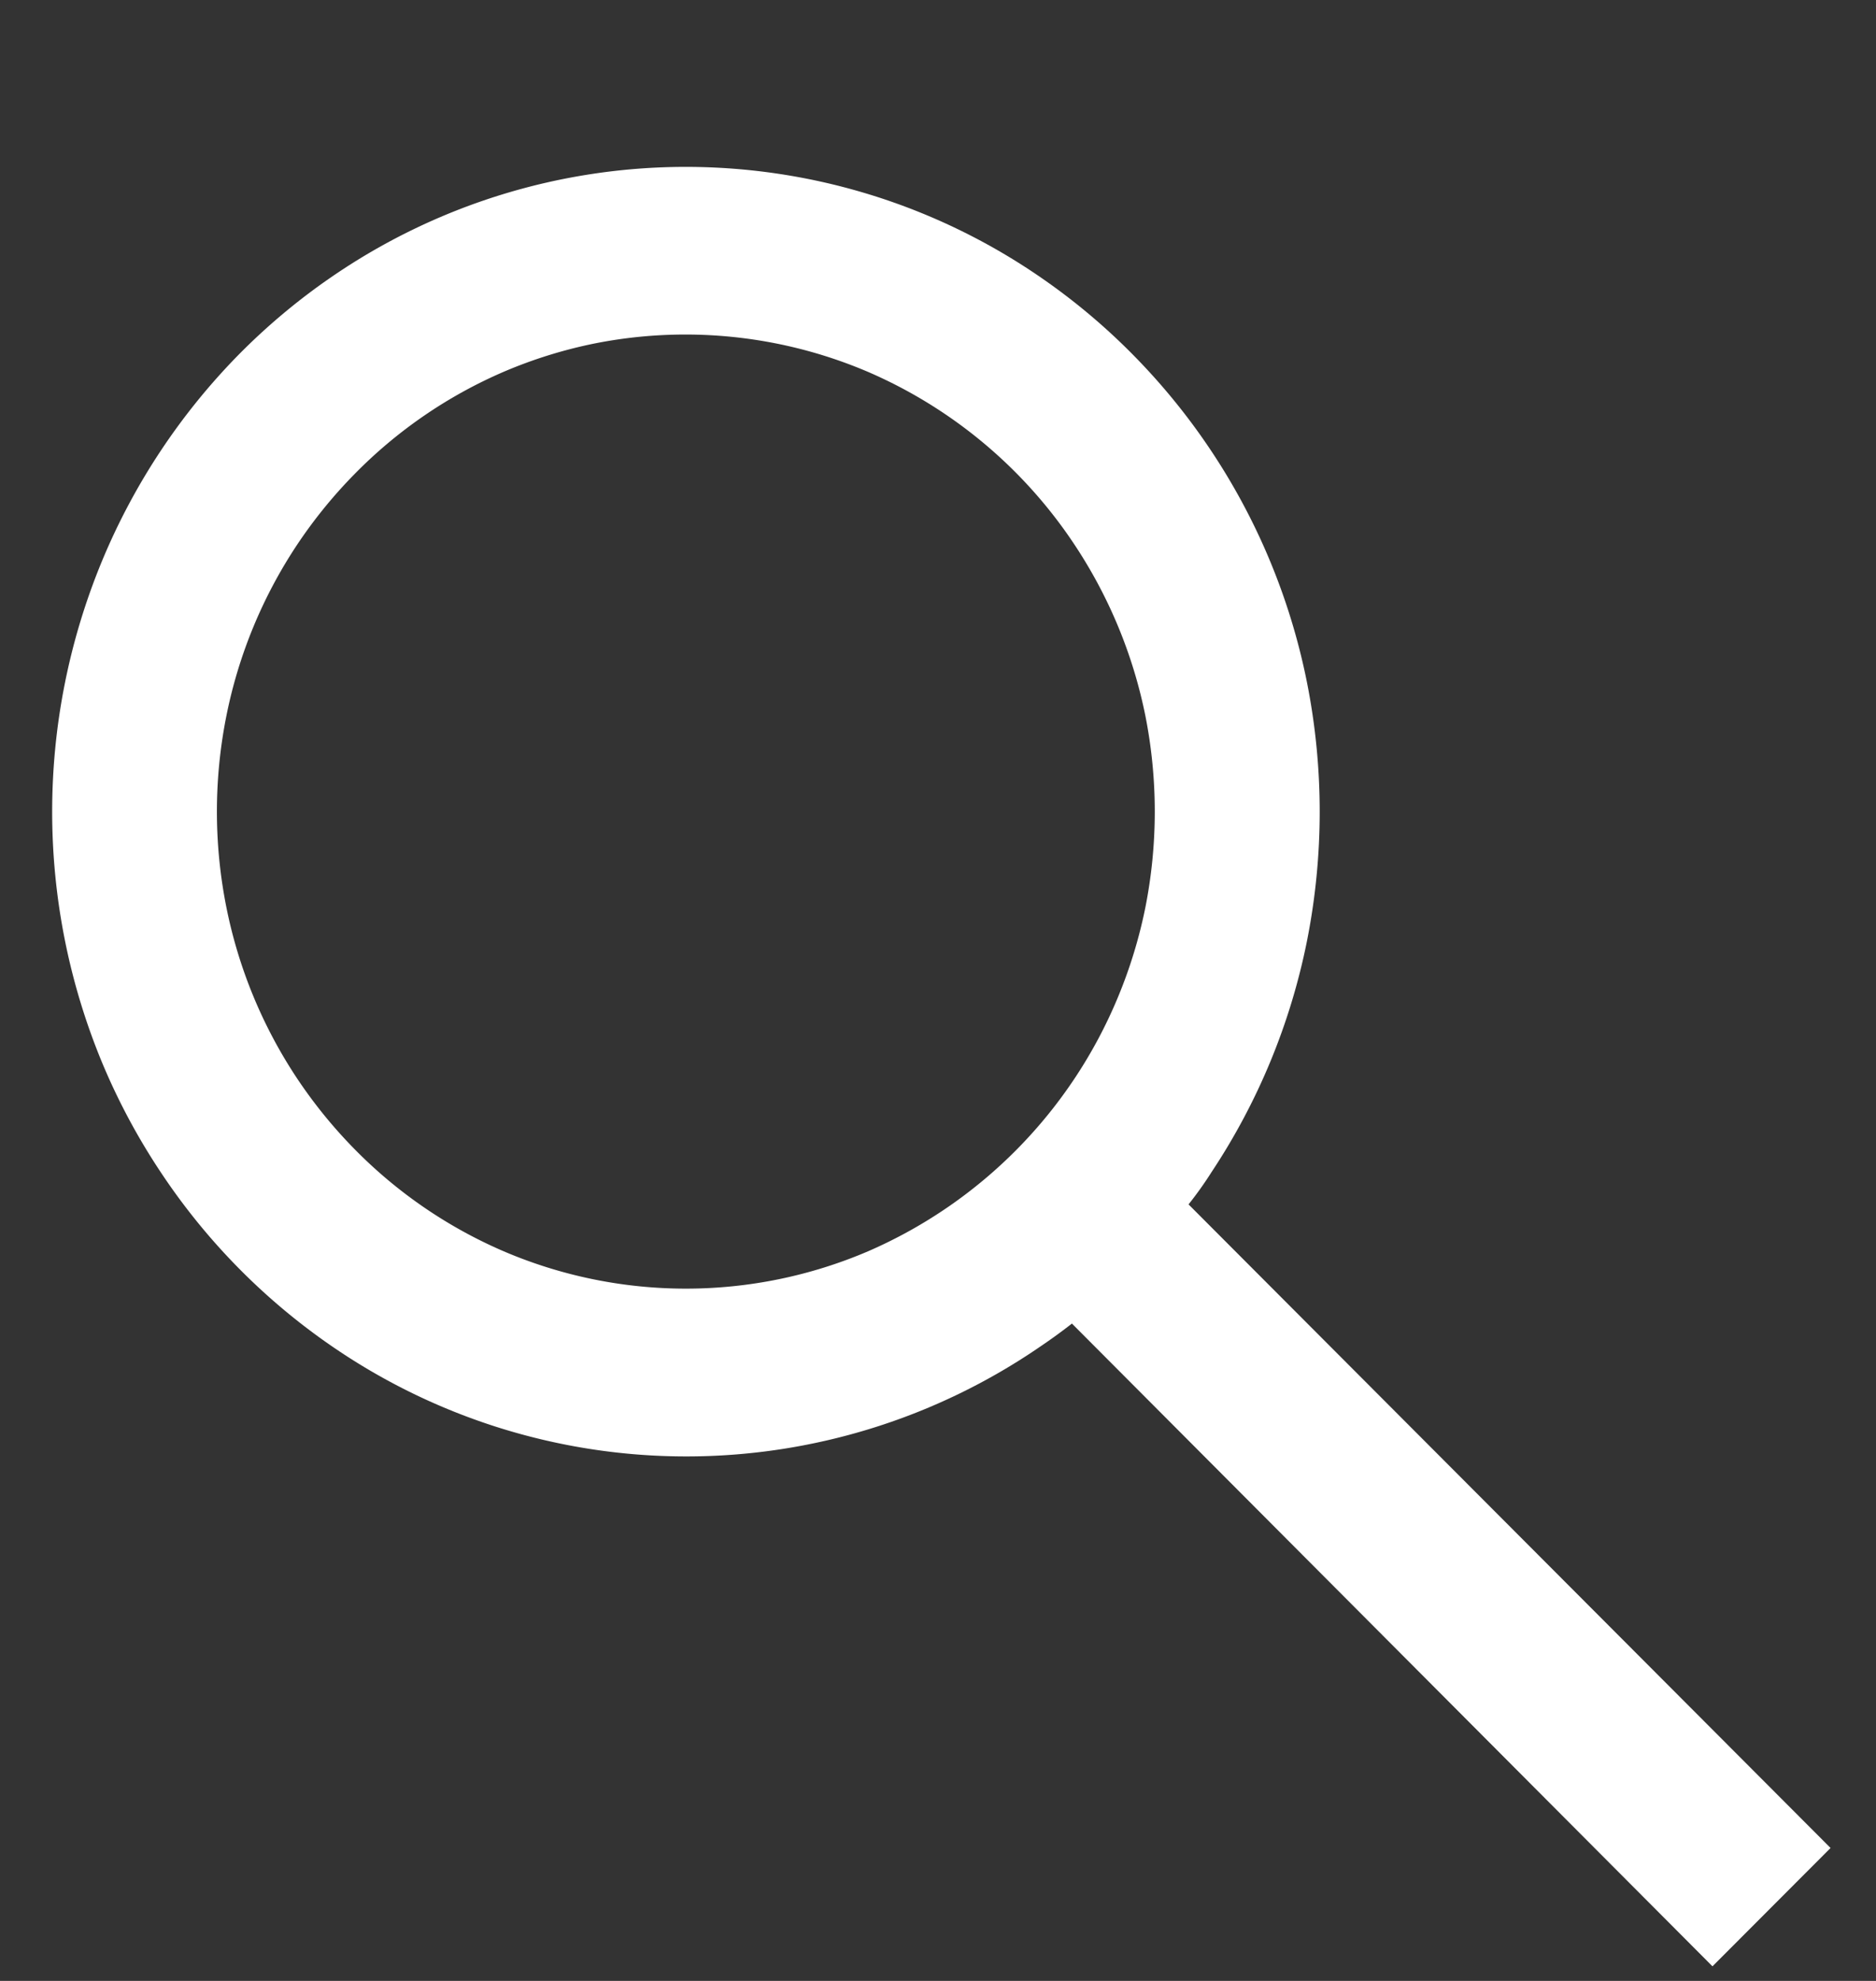 <svg xmlns="http://www.w3.org/2000/svg" xmlns:xlink="http://www.w3.org/1999/xlink" width="18" height="19" viewBox="0 0 18 19">
  <rect x="0" y="0" width="18" height="19" fill="#333333" stroke="none"/>
  <defs>
    <clipPath id="clip-path">
      <rect id="長方形_3" data-name="長方形 3" width="18" height="19" transform="translate(591 -236)" fill="none"/>
    </clipPath>
  </defs>
  <g id="マスクグループ_1" data-name="マスクグループ 1" transform="translate(-591 236)" clip-path="url(#clip-path)">
    <path id="合体_3" data-name="合体 3" d="M9.785,11.095q-.146.114-.3.218a6,6,0,0,1-6.8,0,6.15,6.15,0,0,1-1.643-1.67,6.2,6.2,0,0,1-.562-1.05,6.284,6.284,0,0,1,0-4.815,6.228,6.228,0,0,1,1.3-1.966,6.108,6.108,0,0,1,.9-.755,6,6,0,0,1,6.8,0,6.1,6.1,0,0,1,.9.755,6.2,6.2,0,0,1,1.659,3.127,6.362,6.362,0,0,1,0,2.493,6.209,6.209,0,0,1-.915,2.211q-.1.158-.22.309l6.16,6.173-1.133,1.135ZM5.178,1.7a4.475,4.475,0,0,0-.845.266A4.5,4.5,0,0,0,2.9,2.949a4.622,4.622,0,0,0-.55.677,4.591,4.591,0,0,0-.677,1.636,4.681,4.681,0,0,0,0,1.845,4.591,4.591,0,0,0,.677,1.636,4.622,4.622,0,0,0,.55.677,4.5,4.5,0,0,0,1.431.981,4.445,4.445,0,0,0,3.5,0,4.563,4.563,0,0,0,2.395-2.435,4.616,4.616,0,0,0,.263-.859,4.726,4.726,0,0,0,0-1.845,4.614,4.614,0,0,0-.678-1.636,4.534,4.534,0,0,0-1.98-1.658A4.465,4.465,0,0,0,5.178,1.7Z" transform="translate(591.5 -234.4)" fill="#fff"/>
  </g>
</svg>

